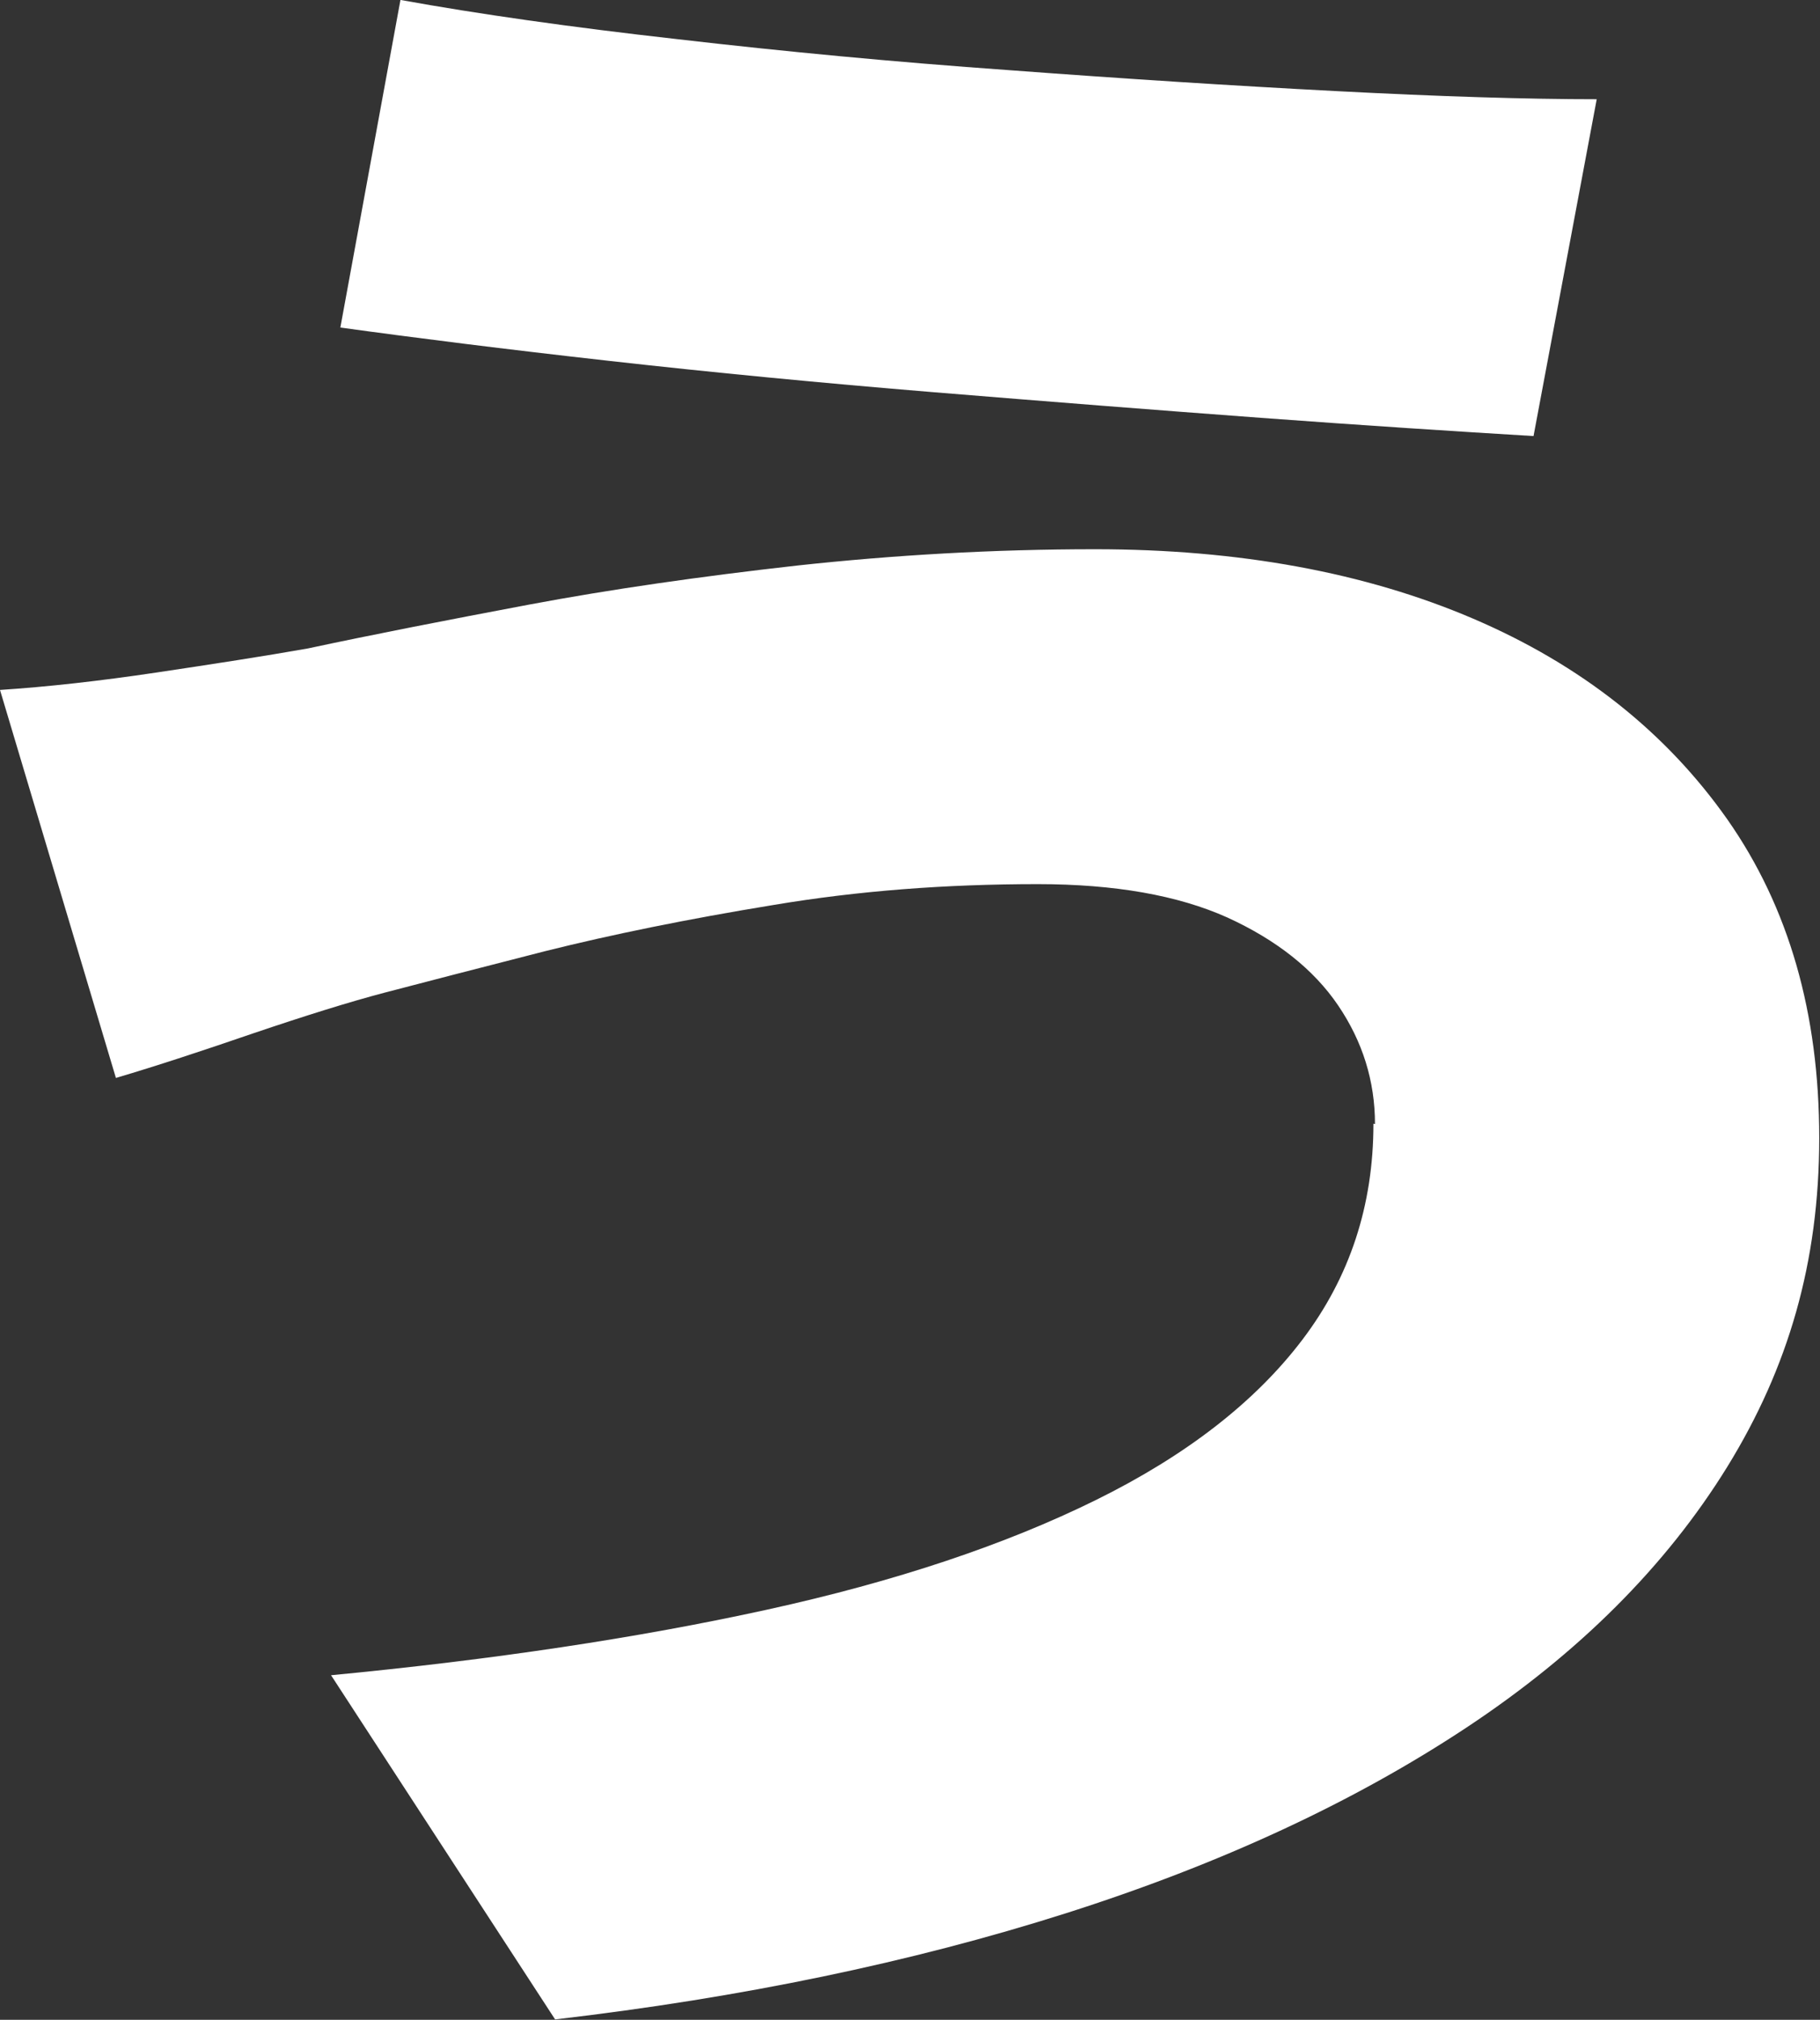 <?xml version="1.0" encoding="UTF-8"?>
<svg id="_レイヤー_2" data-name="レイヤー 2" xmlns="http://www.w3.org/2000/svg" viewBox="0 0 46.95 52.11">
  <rect x="0" y="0" width="46.95" height="52.11" fill="#333333" stroke="none"/>
  <defs>
    <style>
      .cls-1 {
        fill: #fff;
      }
    </style>
  </defs>
  <g id="_レイヤー_1-2" data-name="レイヤー 1">
    <path class="cls-1" d="M35.47,29c0-1.11-.32-2.13-.95-3.06-.63-.93-1.59-1.69-2.86-2.27-1.27-.57-2.9-.86-4.89-.86-2.36,0-4.63.17-6.83.54-2.2.36-4.16.76-5.88,1.19-1.72.44-3.11.8-4.14,1.07-.91.24-2.03.59-3.36,1.04-1.34.46-2.52.85-3.57,1.16L0,17.8c1.22-.08,2.57-.23,4.04-.45,1.47-.22,2.77-.42,3.9-.62,1.68-.36,3.58-.73,5.7-1.13,2.13-.4,4.44-.73,6.93-1.01,2.49-.27,5.05-.42,7.68-.42,3.71,0,6.97.6,9.75,1.79,2.78,1.19,4.97,2.92,6.56,5.18,1.59,2.27,2.37,5.01,2.37,8.22s-.8,5.93-2.37,8.48c-1.58,2.56-3.83,4.81-6.73,6.73s-6.34,3.52-10.33,4.79c-3.99,1.27-8.38,2.18-13.18,2.74l-5.78-8.88c4.17-.4,7.91-.96,11.24-1.69,3.33-.73,6.16-1.68,8.49-2.83,2.33-1.15,4.11-2.53,5.33-4.14,1.22-1.61,1.83-3.46,1.83-5.57h0ZM10.34,0c1.99.36,4.37.7,7.13,1.01,2.76.32,5.61.59,8.56.8,2.94.22,5.75.4,8.43.54,2.67.14,4.92.21,6.73.21l-1.63,8.69c-1.99-.12-4.33-.27-7.03-.47-2.7-.2-5.5-.42-8.43-.66-2.92-.24-5.72-.51-8.39-.81-2.67-.3-4.98-.59-6.93-.86L10.33,0h0Z"/>
  </g>
</svg>
